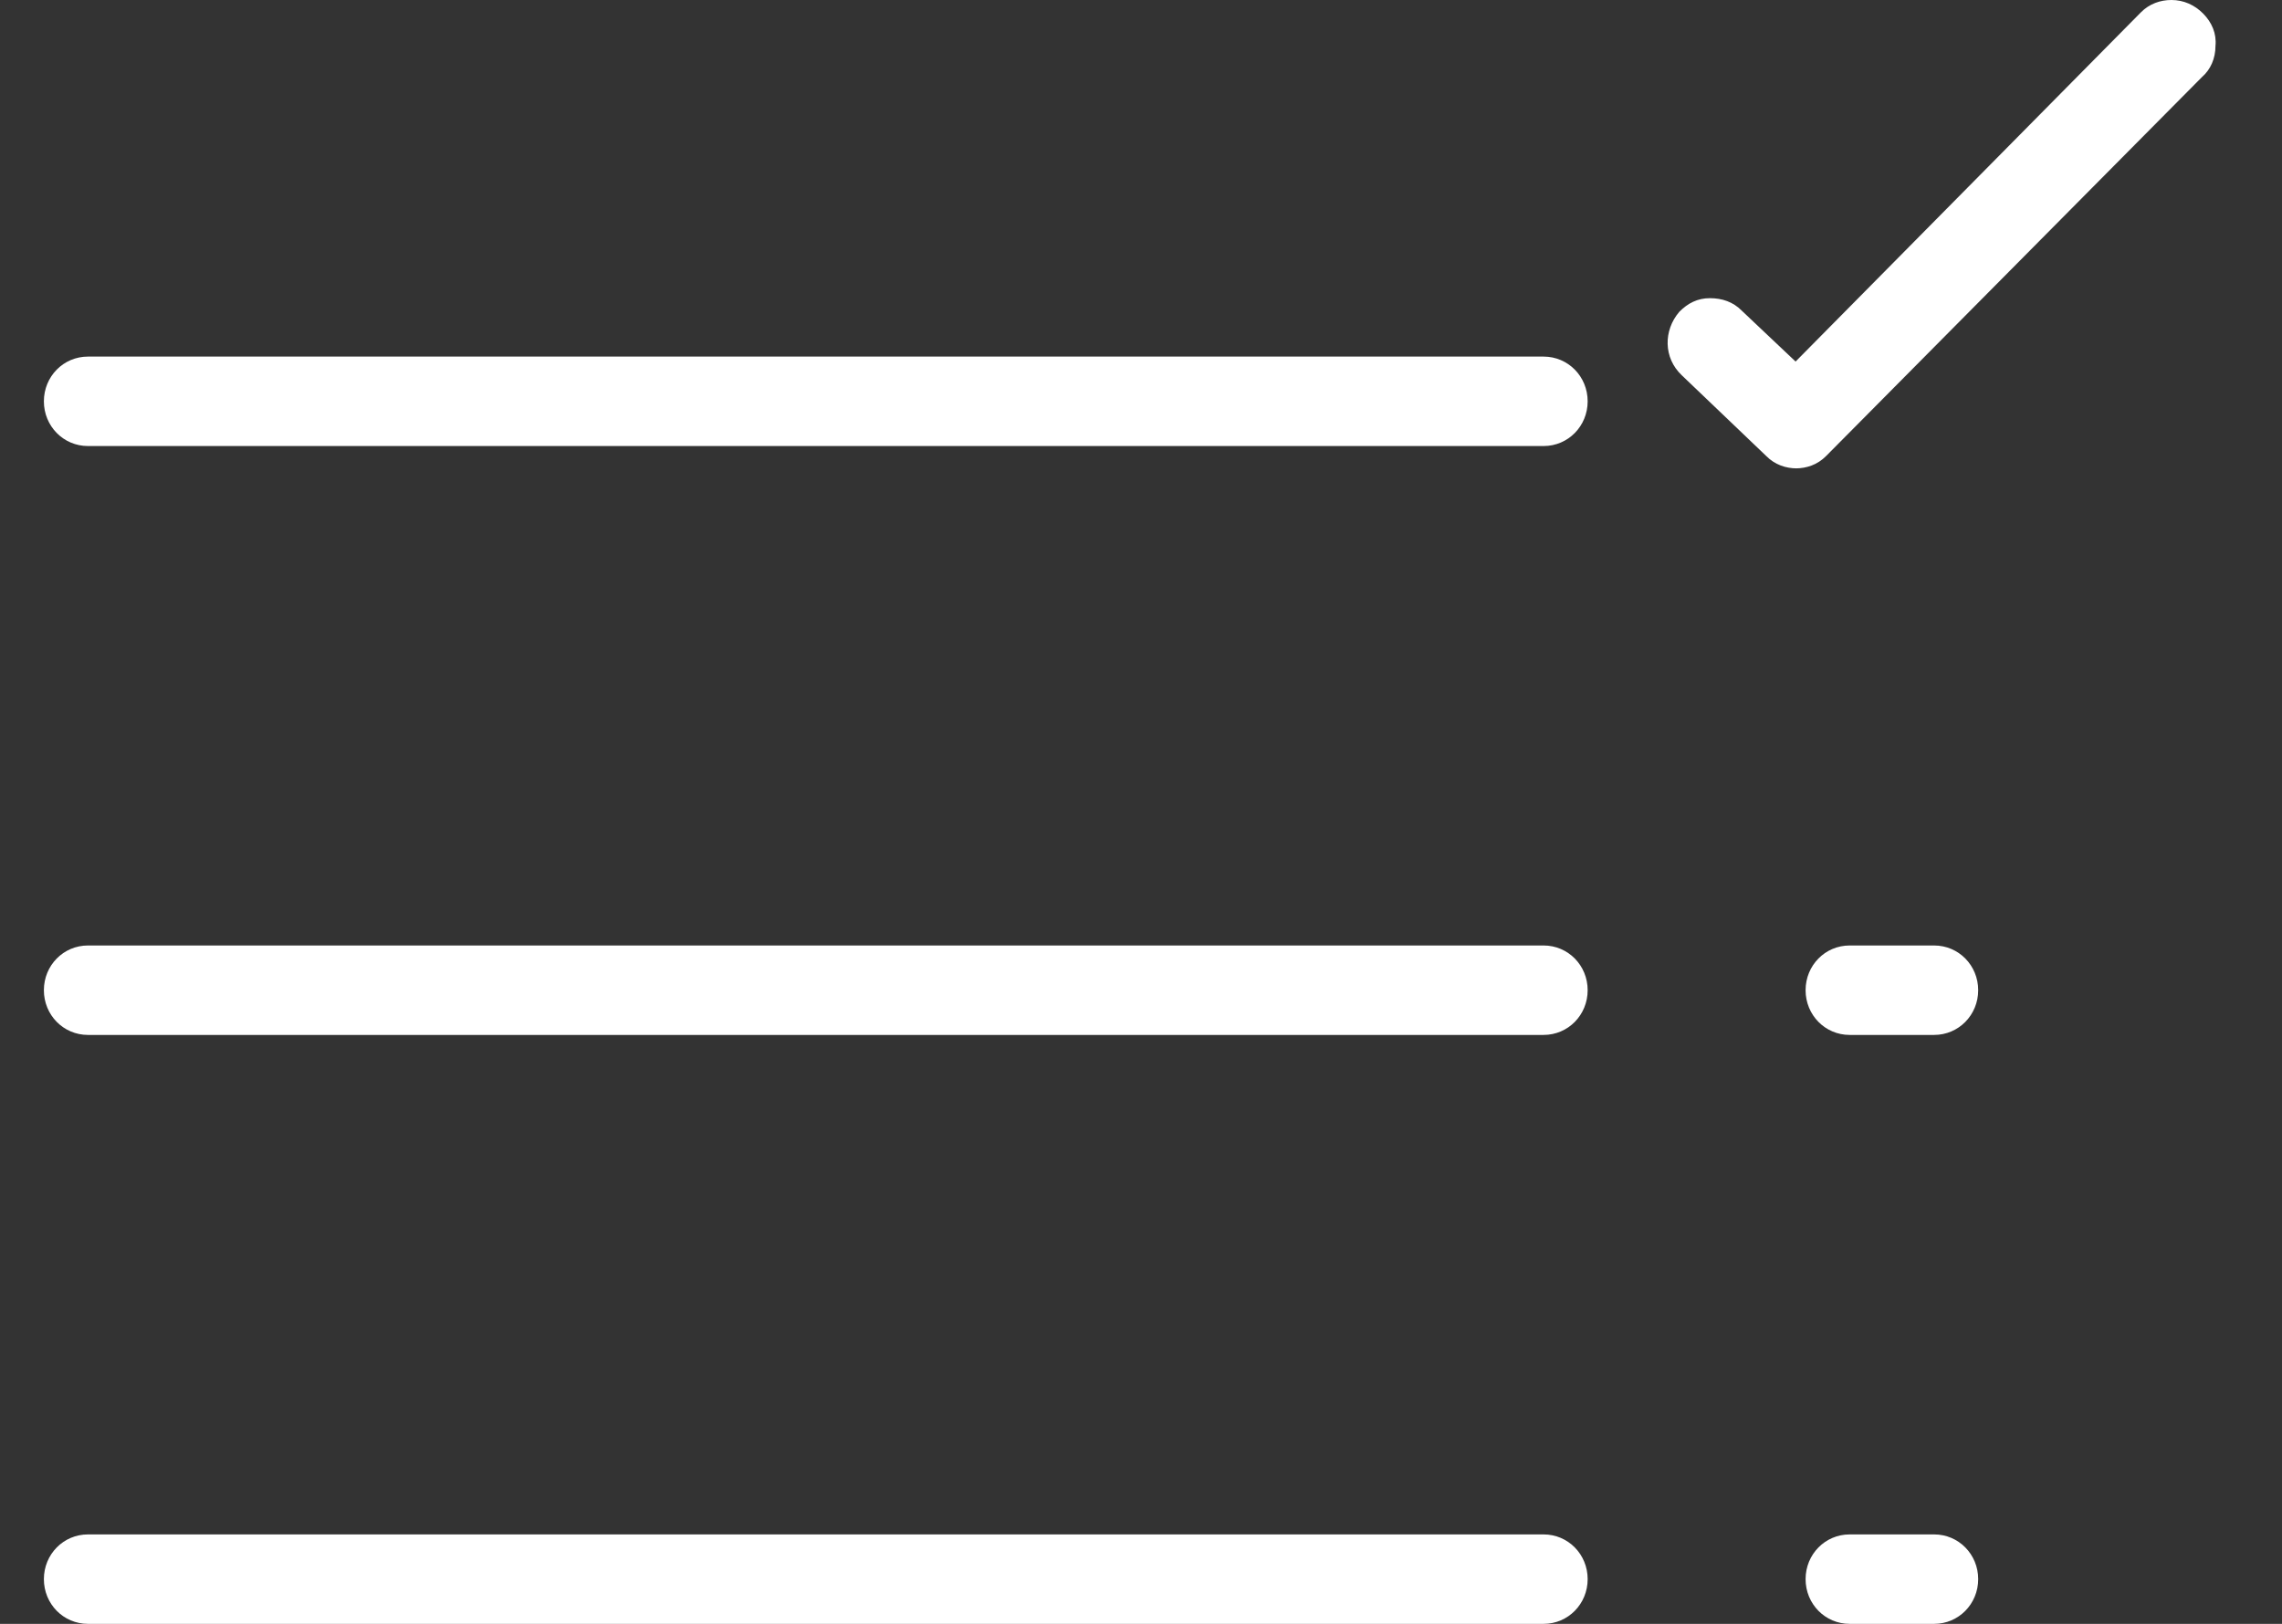 <svg width="52" height="37" viewBox="0 0 52 37" fill="none" xmlns="http://www.w3.org/2000/svg">
<rect x="0" y="0" width="52" height="37" fill="#333333" stroke="none"/>
<path d="M35.174 9.908H2.005C1.614 9.908 1.279 9.569 1.279 9.172C1.279 8.776 1.614 8.436 2.005 8.436H35.174C35.565 8.436 35.9 8.776 35.9 9.172C35.9 9.569 35.565 9.908 35.174 9.908Z" fill="white"/>
<path d="M35.174 10.163H2.004C1.446 10.163 1 9.71 1 9.144C1 8.578 1.446 8.125 2.004 8.125H35.174C35.732 8.125 36.178 8.578 36.178 9.144C36.178 9.71 35.732 10.163 35.174 10.163ZM2.004 8.691C1.753 8.691 1.558 8.889 1.558 9.144C1.558 9.399 1.753 9.597 2.004 9.597H35.174C35.425 9.597 35.62 9.399 35.62 9.144C35.62 8.889 35.425 8.691 35.174 8.691H2.004Z" fill="white"/>
<path d="M35.174 23.298H2.005C1.614 23.298 1.279 22.959 1.279 22.562C1.279 22.166 1.614 21.826 2.005 21.826H35.174C35.565 21.826 35.9 22.166 35.9 22.562C35.9 22.959 35.565 23.298 35.174 23.298Z" fill="white"/>
<path d="M35.174 23.581H2.004C1.446 23.581 1 23.128 1 22.562C1 21.996 1.446 21.543 2.004 21.543H35.174C35.732 21.543 36.178 21.996 36.178 22.562C36.178 23.128 35.732 23.581 35.174 23.581ZM2.004 22.109C1.753 22.109 1.558 22.308 1.558 22.562C1.558 22.817 1.753 23.015 2.004 23.015H35.174C35.425 23.015 35.62 22.817 35.62 22.562C35.62 22.308 35.425 22.109 35.174 22.109H2.004Z" fill="white"/>
<path d="M35.174 36.717H2.005C1.614 36.717 1.279 36.377 1.279 35.981C1.279 35.584 1.614 35.245 2.005 35.245H35.174C35.565 35.245 35.9 35.584 35.9 35.981C35.9 36.377 35.565 36.717 35.174 36.717Z" fill="white"/>
<path d="M35.174 37H2.004C1.446 37 1 36.547 1 35.981C1 35.415 1.446 34.962 2.004 34.962H35.174C35.732 34.962 36.178 35.415 36.178 35.981C36.178 36.547 35.732 37 35.174 37ZM2.004 35.528C1.753 35.528 1.558 35.726 1.558 35.981C1.558 36.236 1.753 36.434 2.004 36.434H35.174C35.425 36.434 35.62 36.236 35.62 35.981C35.62 35.726 35.425 35.528 35.174 35.528H2.004Z" fill="white"/>
<path d="M44.073 23.298H42.148C41.758 23.298 41.423 22.959 41.423 22.562C41.423 22.166 41.758 21.826 42.148 21.826H44.073C44.464 21.826 44.798 22.166 44.798 22.562C44.798 22.959 44.464 23.298 44.073 23.298Z" fill="white"/>
<path d="M44.073 23.581H42.148C41.59 23.581 41.144 23.128 41.144 22.562C41.144 21.996 41.59 21.543 42.148 21.543H44.073C44.631 21.543 45.077 21.996 45.077 22.562C45.077 23.128 44.631 23.581 44.073 23.581ZM42.148 22.109C41.897 22.109 41.702 22.308 41.702 22.562C41.702 22.817 41.897 23.015 42.148 23.015H44.073C44.324 23.015 44.519 22.817 44.519 22.562C44.519 22.308 44.324 22.109 44.073 22.109H42.148Z" fill="white"/>
<path d="M44.073 36.717H42.148C41.758 36.717 41.423 36.377 41.423 35.981C41.423 35.584 41.758 35.245 42.148 35.245H44.073C44.464 35.245 44.798 35.584 44.798 35.981C44.798 36.377 44.464 36.717 44.073 36.717Z" fill="white"/>
<path d="M44.073 37H42.148C41.59 37 41.144 36.547 41.144 35.981C41.144 35.415 41.59 34.962 42.148 34.962H44.073C44.631 34.962 45.077 35.415 45.077 35.981C45.077 36.547 44.631 37 44.073 37ZM42.148 35.528C41.897 35.528 41.702 35.726 41.702 35.981C41.702 36.236 41.897 36.434 42.148 36.434H44.073C44.324 36.434 44.519 36.236 44.519 35.981C44.519 35.726 44.324 35.528 44.073 35.528H42.148Z" fill="white"/>
<path d="M40.943 10.389C40.776 10.389 40.58 10.333 40.441 10.191L38.516 8.351C38.209 8.068 38.209 7.615 38.488 7.304C38.767 6.992 39.213 6.992 39.52 7.275L40.943 8.634L48.977 0.481C49.256 0.198 49.731 0.198 50.01 0.481C50.288 0.764 50.288 1.246 50.01 1.529L41.445 10.163C41.306 10.305 41.11 10.389 40.943 10.389Z" fill="white"/>
<path d="M40.944 10.672C40.692 10.672 40.441 10.588 40.246 10.389L38.321 8.549C37.903 8.153 37.903 7.53 38.265 7.106C38.461 6.907 38.684 6.794 38.963 6.794C39.242 6.794 39.493 6.879 39.688 7.077L40.916 8.238L48.783 0.283C48.978 0.085 49.229 0 49.48 0C49.759 0 50.01 0.113 50.205 0.311C50.401 0.51 50.512 0.764 50.484 1.047C50.484 1.331 50.373 1.585 50.177 1.755L41.613 10.389C41.418 10.588 41.167 10.672 40.916 10.672H40.944ZM39.019 7.36C39.019 7.36 38.795 7.417 38.712 7.502C38.544 7.7 38.544 7.983 38.712 8.153L40.637 9.993C40.804 10.163 41.111 10.163 41.278 9.993L49.815 1.359C49.815 1.359 49.954 1.161 49.954 1.019C49.954 0.906 49.898 0.793 49.815 0.679C49.731 0.594 49.62 0.538 49.48 0.538C49.48 0.538 49.257 0.594 49.145 0.679L41.083 8.804C41.083 8.804 40.804 8.917 40.692 8.804L39.27 7.445C39.27 7.445 39.074 7.332 38.963 7.332L39.019 7.36Z" fill="white"/>
</svg>
